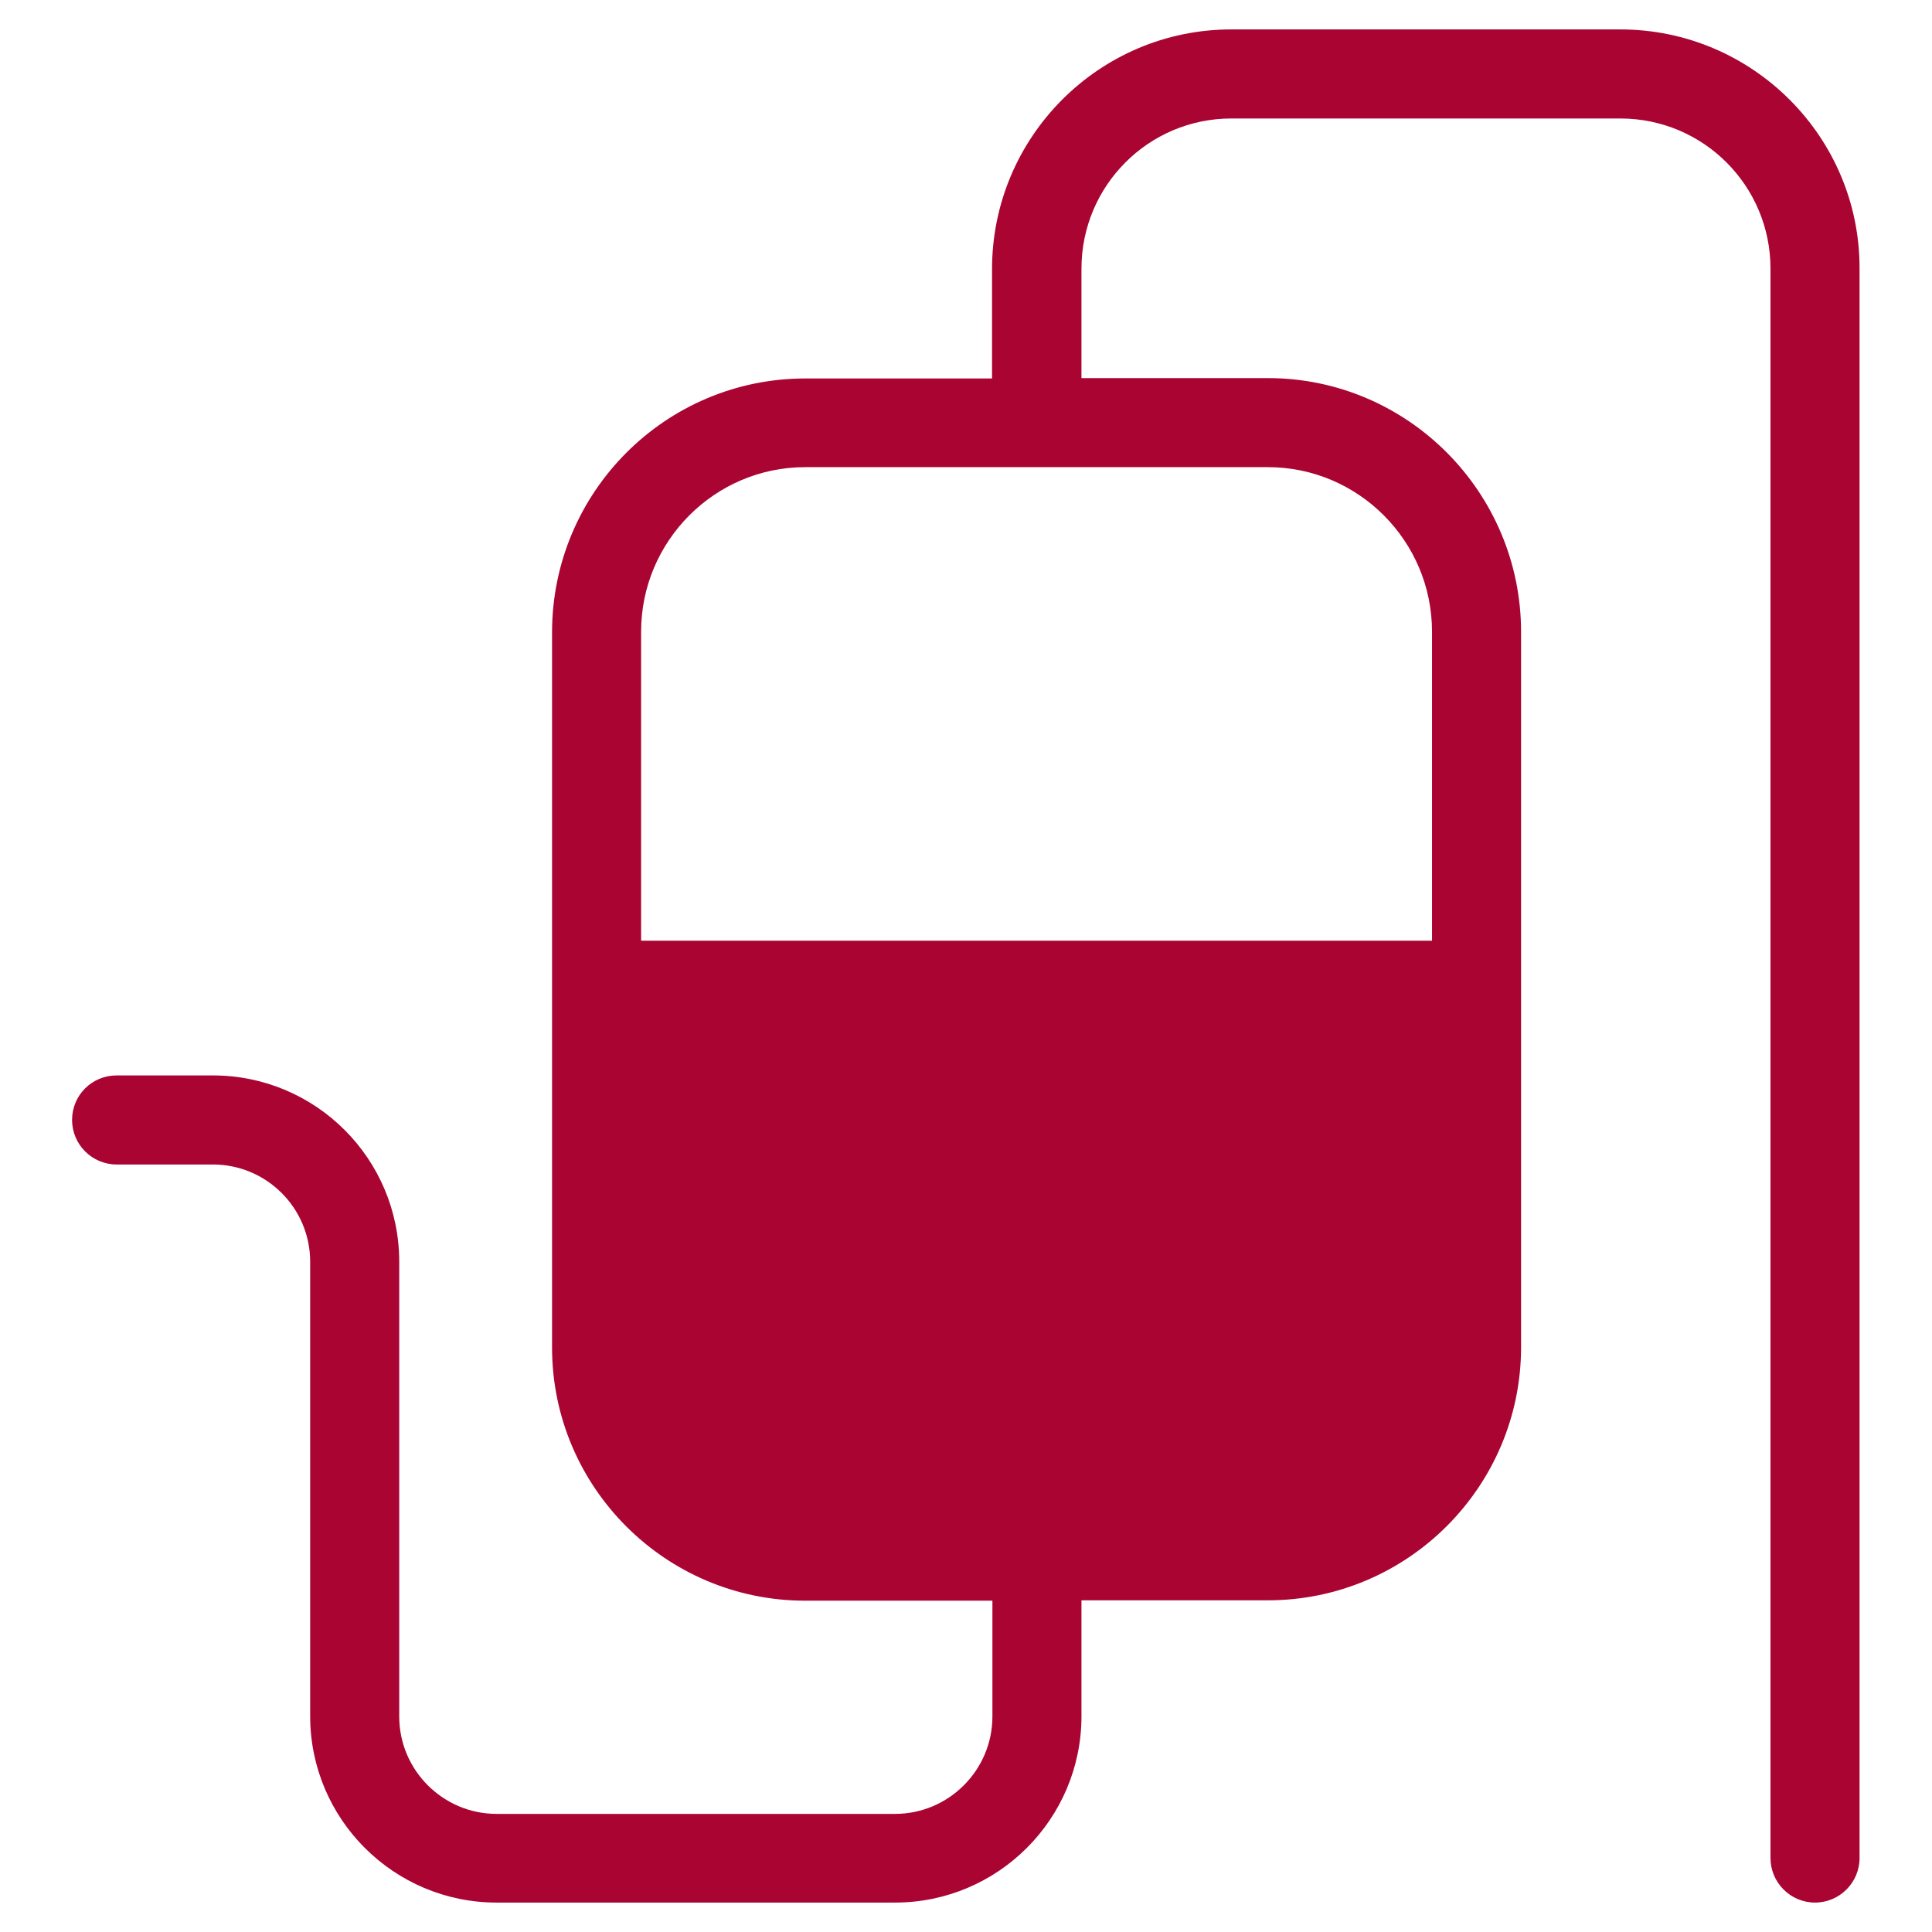 <?xml version="1.0" encoding="utf-8"?>
<!-- Generator: Adobe Illustrator 27.5.0, SVG Export Plug-In . SVG Version: 6.00 Build 0)  -->
<svg version="1.1" id="Layer_1" xmlns="http://www.w3.org/2000/svg" xmlns:xlink="http://www.w3.org/1999/xlink" x="0px" y="0px"
	 width="512px" height="512px" viewBox="0 0 512 512" style="enable-background:new 0 0 512 512;" xml:space="preserve">
<style type="text/css">
	.st0{fill:#A90432;}
</style>
<g id="_x30_5_Iv_Drip">
	<g>
		<path class="st0" d="M429.4,7.8H326.3c-35,0-63.4,28.5-63.4,63.5v29h-49.5c-37,0-67.1,30.1-67.1,67.3v189.5
			c0,37,30.1,67.1,67.1,67.1H263v30.7c0,14.2-11.6,25.8-25.8,25.8H131.6c-14.2,0-25.8-11.6-25.8-25.8V334.4
			c0-27.3-22.1-49.4-49.4-49.4H30.9c-6.5,0-11.8,5.2-11.8,11.8c0,6.5,5.3,11.8,11.8,11.8h25.5c14.2,0,25.8,11.5,25.8,25.8v120.4
			c0,27.3,22.2,49.4,49.4,49.4h105.6c27.2,0,49.4-22.1,49.4-49.4v-30.7H336c37,0,67.1-30.1,67.1-67.1V167.5
			c0-37.1-30.1-67.3-67.1-67.3h-49.4v-29c0-22,17.8-39.8,39.7-39.8h103.1c22,0,39.8,17.8,39.8,39.8v421.2c0,6.5,5.3,11.8,11.8,11.8
			c6.5,0,11.8-5.3,11.8-11.8V71.2C492.9,36.3,464.4,7.8,429.4,7.8L429.4,7.8z M336,123.8c24,0,43.5,19.6,43.5,43.6v81.9H169.9v-81.9
			c0-24,19.5-43.6,43.5-43.6H336z"/>
	</g>
</g>
<g id="Layer_1_00000064312724485753374070000010640789523660324225_">
</g>
</svg>
